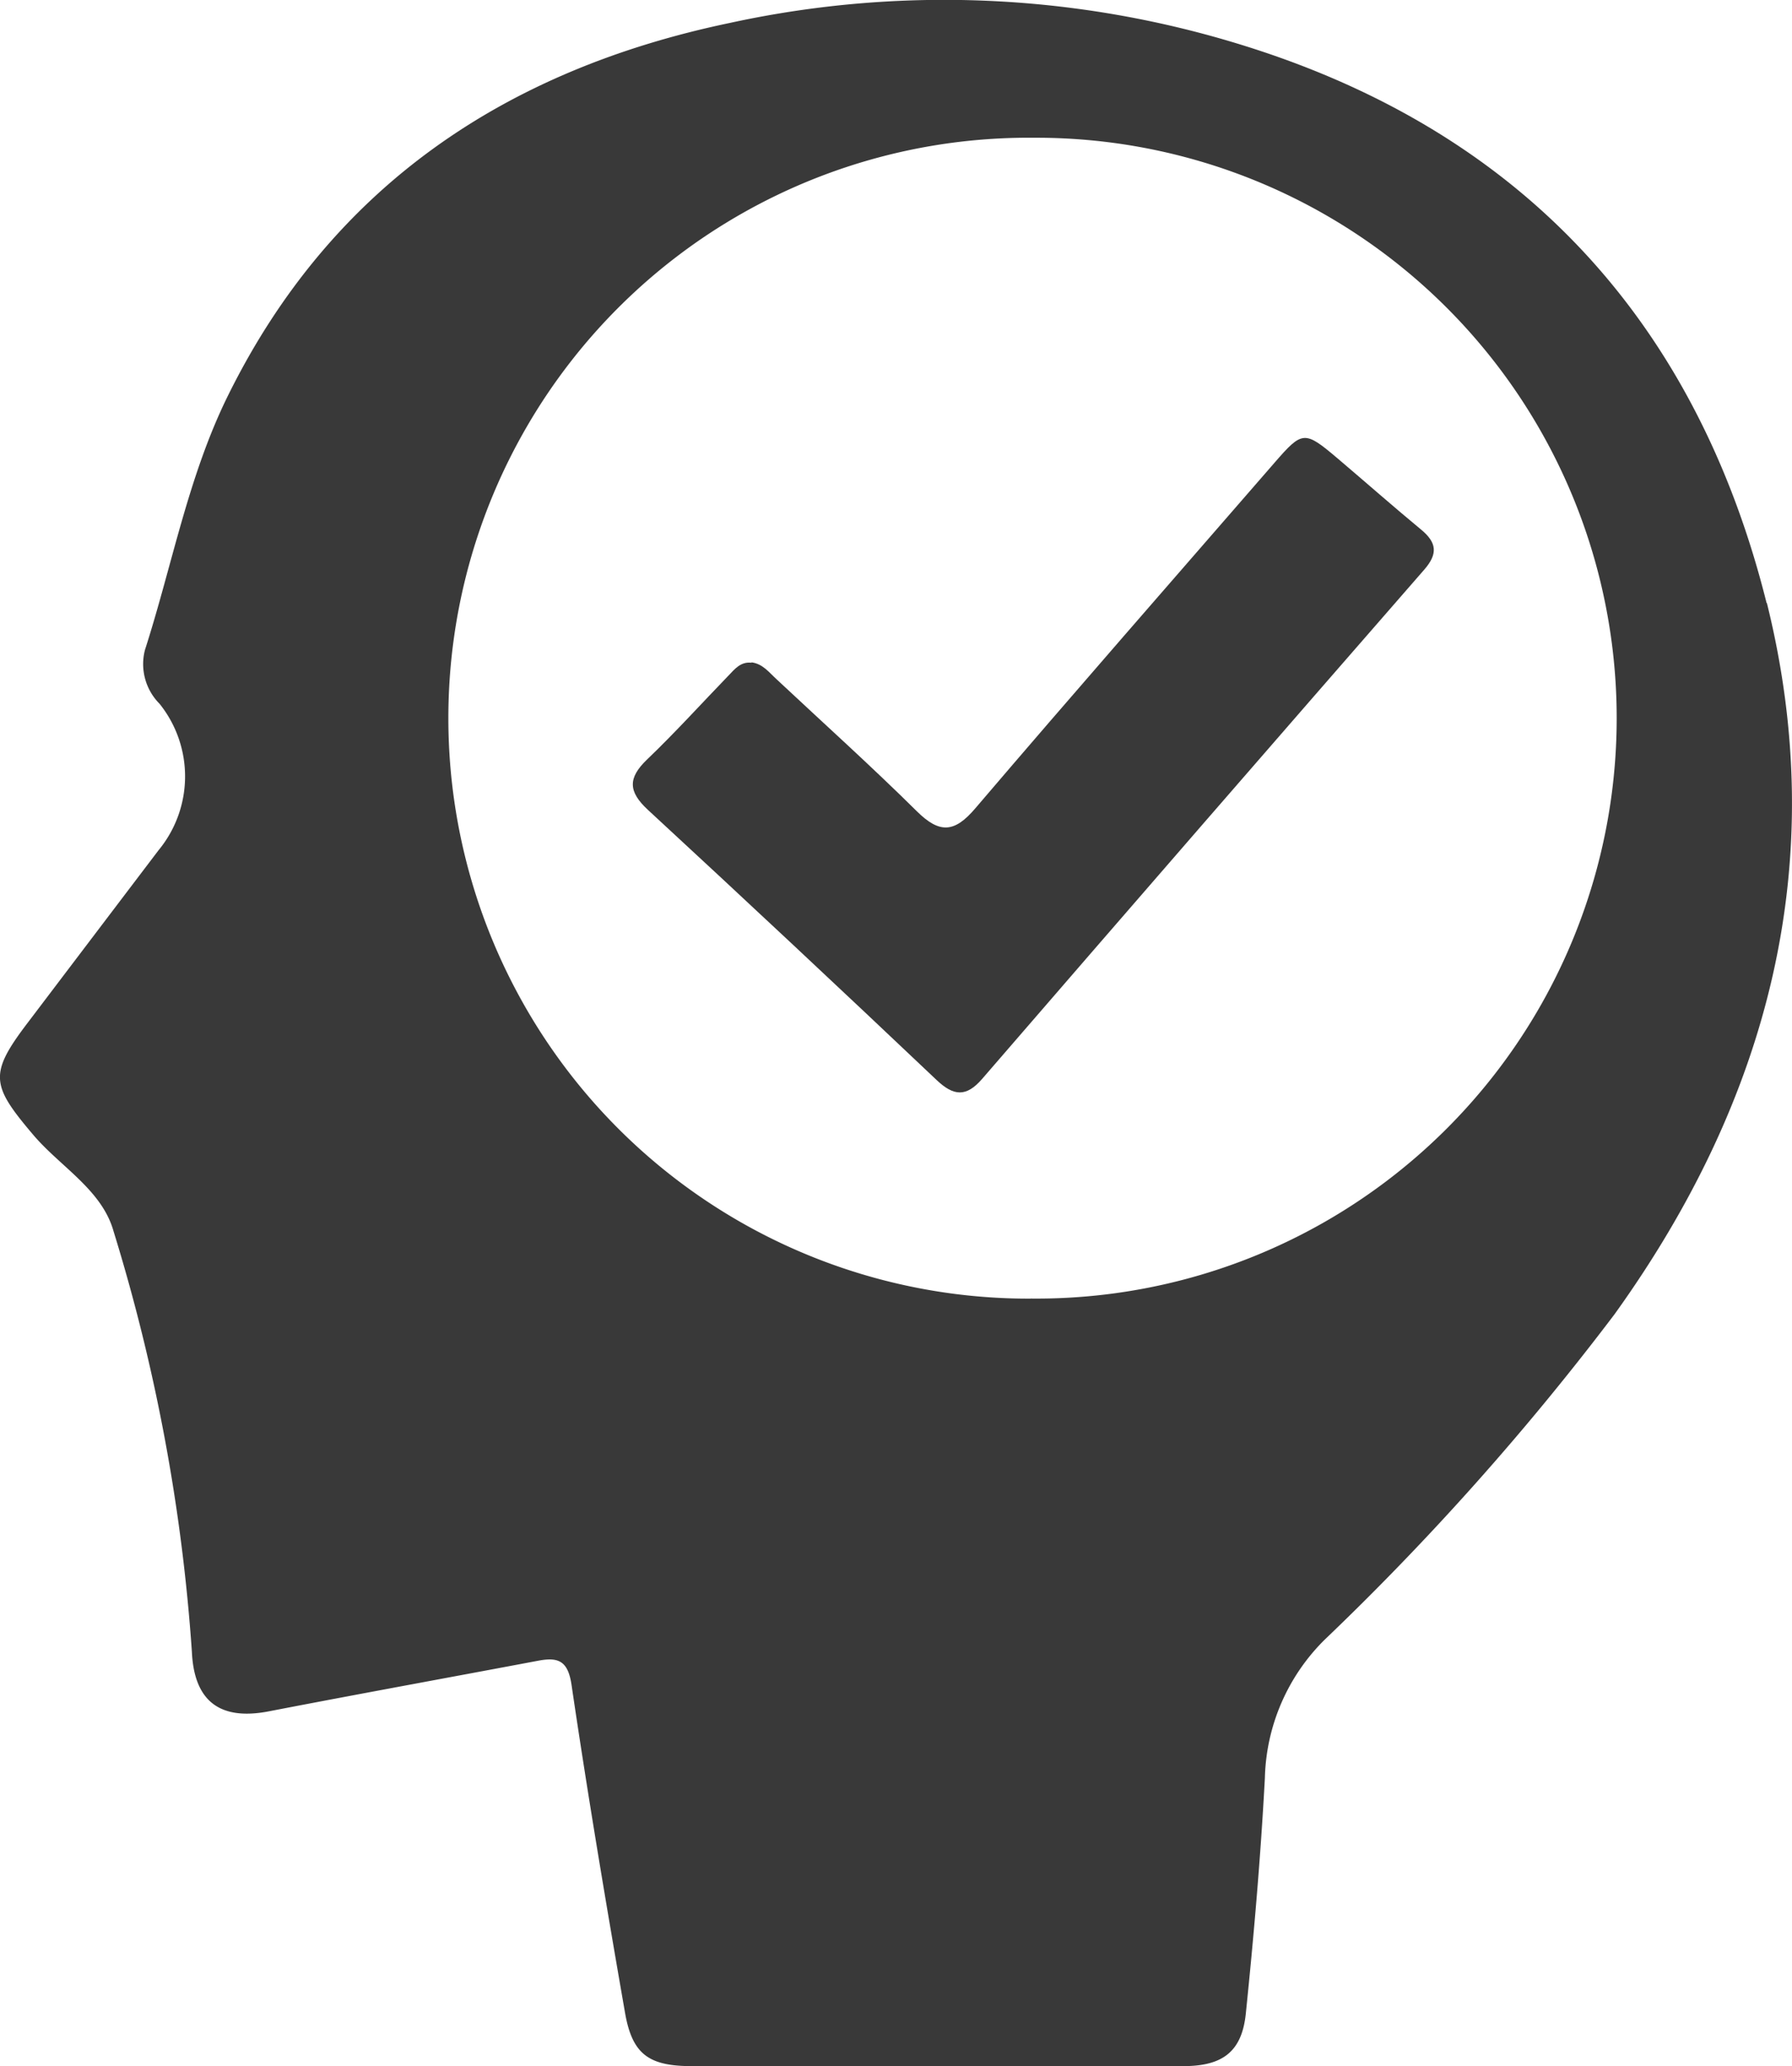 <svg xmlns="http://www.w3.org/2000/svg" width="52.929" height="61" viewBox="0 0 52.929 61">
  <g id="GAIA" transform="translate(-0.003 0.002)">
    <path id="Tracciato_641" data-name="Tracciato 641" d="M52.181,17.8C50.2,9.878,45.388,4.309,37.55,1.609A29.716,29.716,0,0,0,21.566.674C14.958,2.052,9.79,5.488,6.732,11.687c-1.173,2.377-1.643,5-2.448,7.5a1.662,1.662,0,0,0,.431,1.588A3.426,3.426,0,0,1,4.686,25.1Q2.753,27.646.823,30.191c-1.155,1.517-1.08,1.846.152,3.3.8.949,2.035,1.627,2.381,2.855A54.729,54.729,0,0,1,5.67,48.756c.065,1.48.838,2.043,2.271,1.767,2.649-.512,5.3-.994,7.954-1.494.592-.112.884-.008.99.718.476,3.235,1.019,6.459,1.58,9.68.213,1.218.7,1.568,1.96,1.57,2.371.006,4.741,0,7.112,0,2.472,0,4.945.008,7.417,0,1.163,0,1.73-.427,1.846-1.553.238-2.316.439-4.636.563-6.96a5.942,5.942,0,0,1,1.761-4.072A80.384,80.384,0,0,0,47.69,38.8c4.558-6.339,6.4-13.338,4.5-21ZM30.445,38.338a17.137,17.137,0,1,1,.112-34.273,17.136,17.136,0,1,1-.114,34.271Z" transform="translate(0 0)" fill="#393939"/>
    <path id="Tracciato_642" data-name="Tracciato 642" d="M95.44,70.229c-.317-.037-.492.185-.677.378-.8.827-1.574,1.683-2.405,2.478-.569.545-.563.945.024,1.488q4.291,3.962,8.531,7.98c.5.472.872.506,1.342-.039q6.511-7.53,13.055-15.031c.411-.47.372-.8-.087-1.181-.836-.691-1.647-1.407-2.474-2.108-.972-.823-1.035-.819-1.856.126-2.952,3.4-5.921,6.787-8.844,10.211-.612.718-1.051.748-1.72.087-1.348-1.334-2.757-2.6-4.146-3.9-.22-.2-.409-.459-.742-.5Z" transform="translate(-73.242 -50.665)" fill="#393939"/>
  </g>
</svg>
